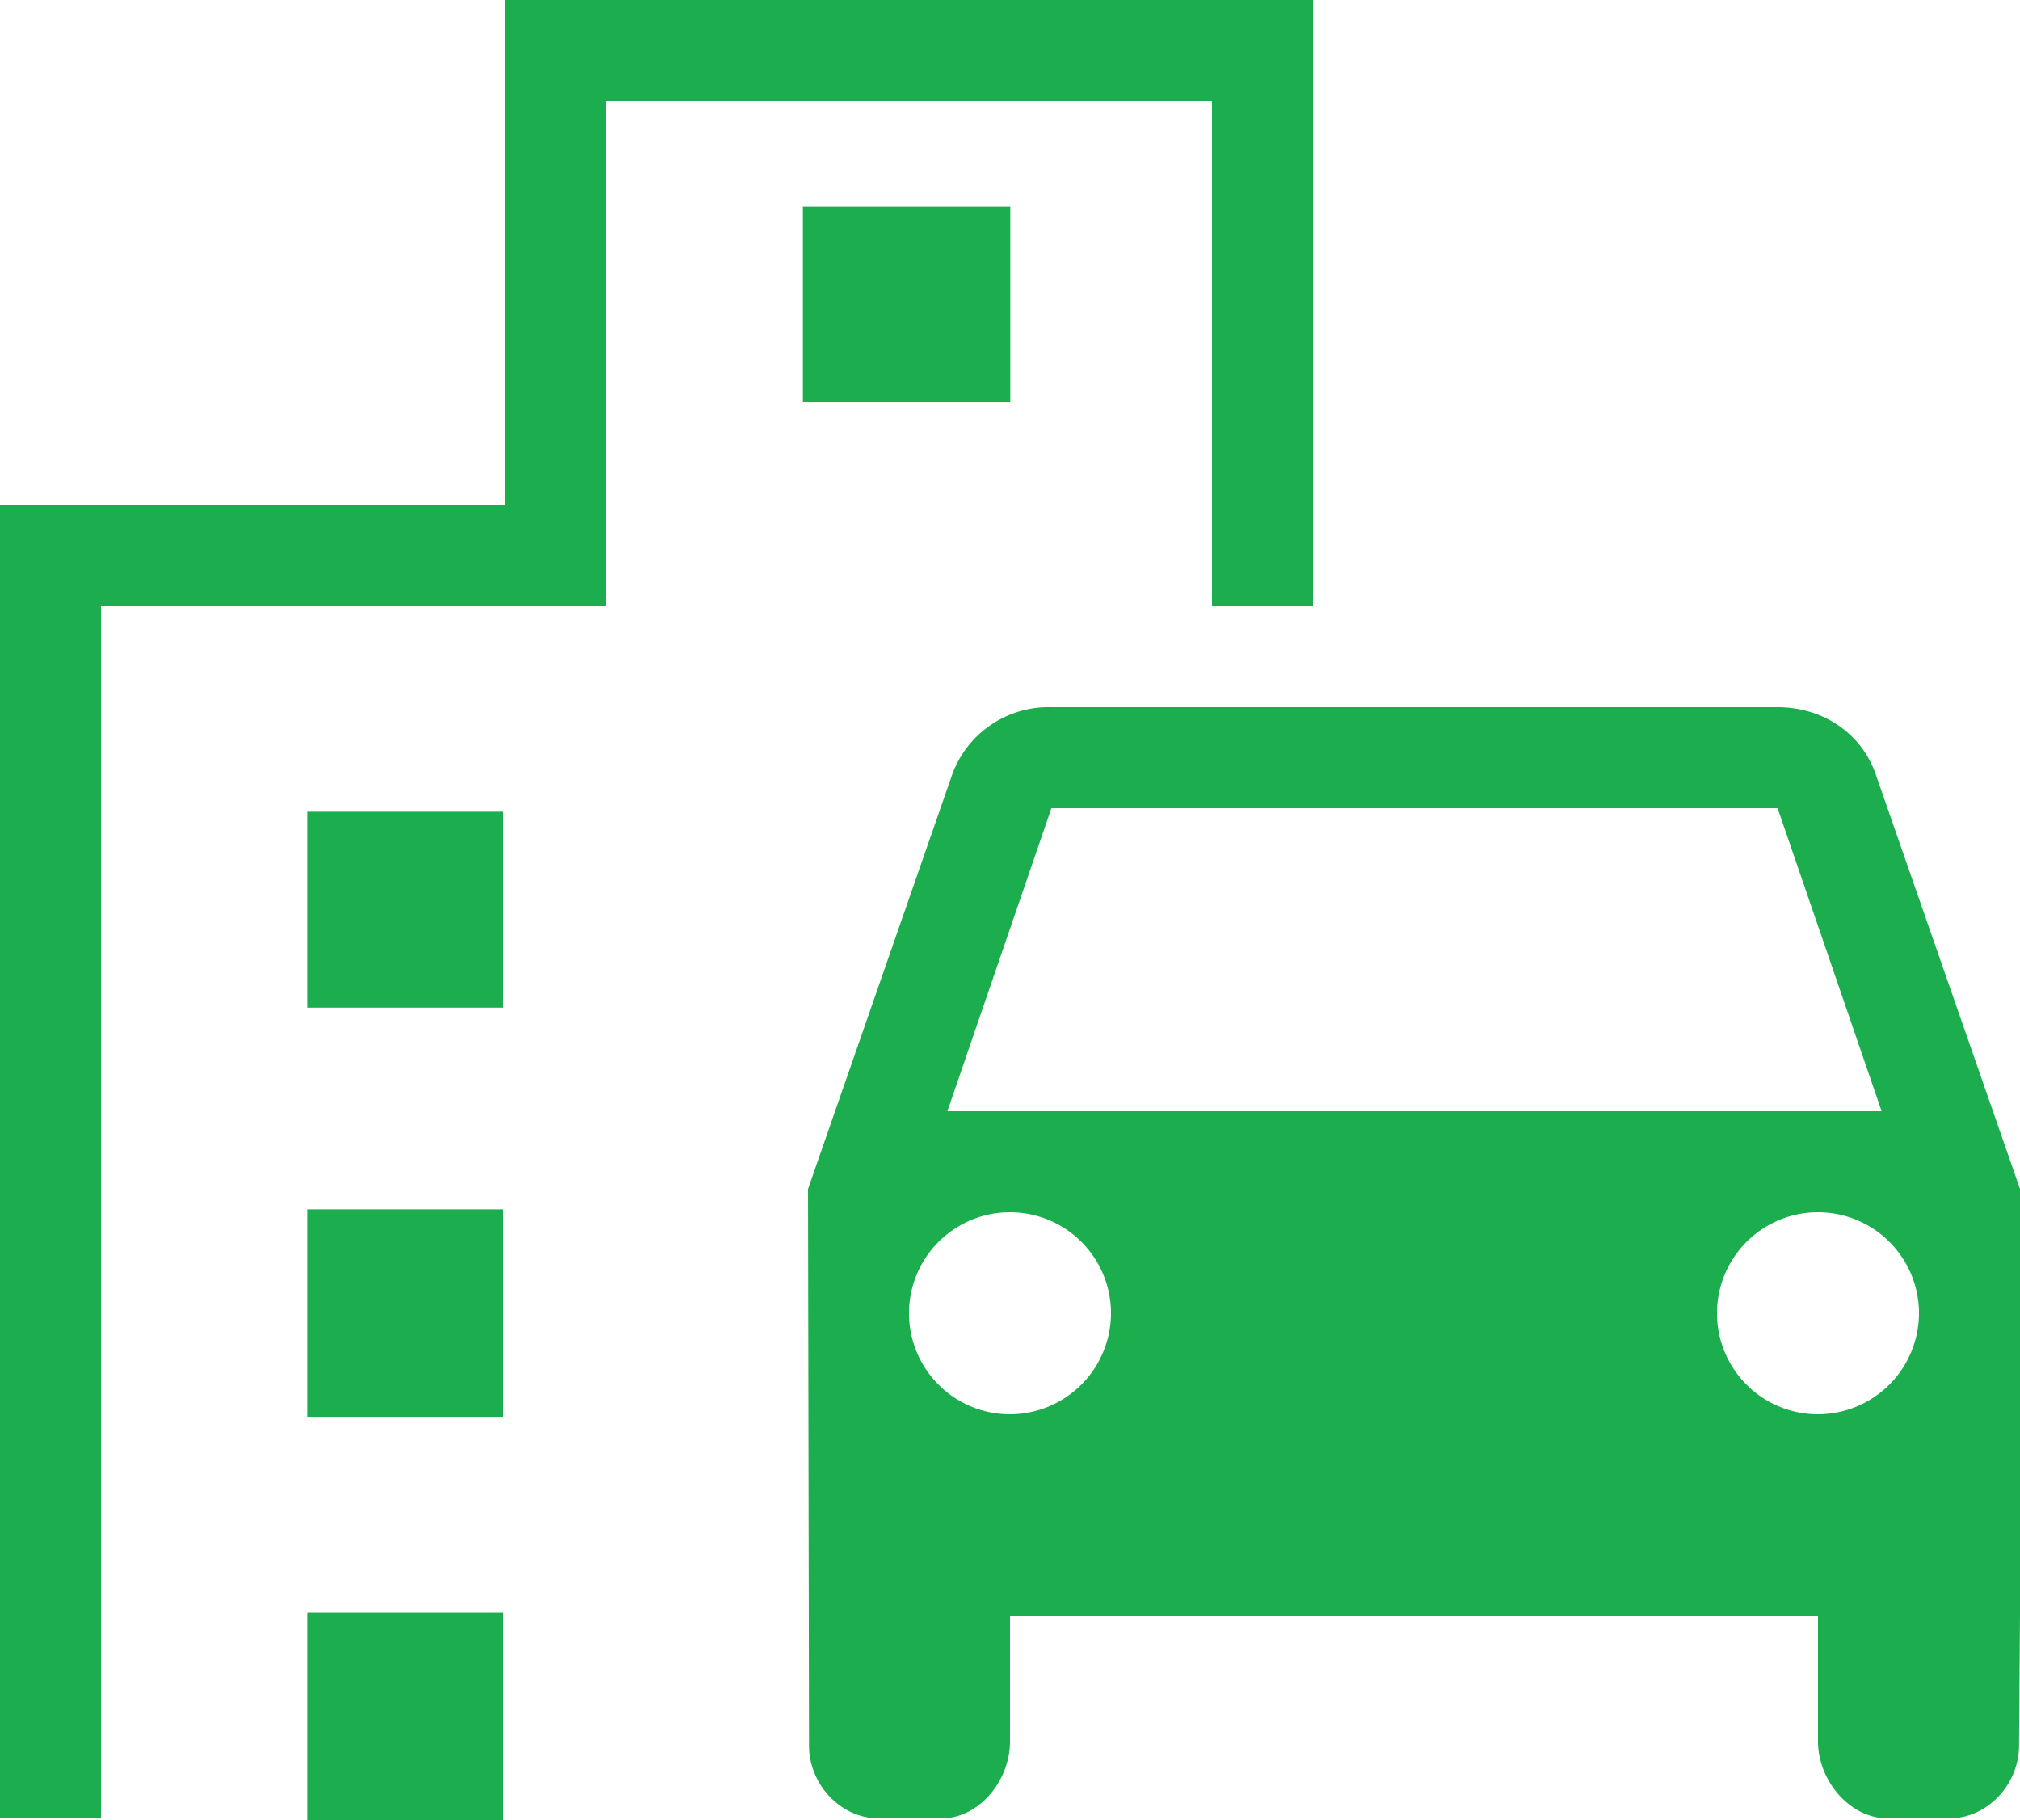 <svg xmlns="http://www.w3.org/2000/svg" width="350.588" height="315.846" viewBox="0 0 350.588 315.846"><defs><style>.a{opacity:0.996;}.b{fill:#1bad4e;}</style></defs><g class="a" transform="translate(-1.656 -40.154)"><g transform="translate(1.656 40.154)"><path class="b" d="M195.286,21.569c-2.454-7.012-9.115-11.569-17-11.569H52.246A17.808,17.808,0,0,0,35.067,21.569L10,93.615l.175,96.587c0,6.661,5.434,12.621,12.1,12.621H33.139c6.661,0,11.92-6.661,11.92-13.322V167.765H185.294V189.5c0,6.661,5.434,13.322,12.1,13.322h10.693c6.661,0,12.1-5.96,12.1-12.621l.175-24.015V93.615Zm-143.04,5.96H178.282l18.055,52.588H34.191ZM45.059,132.706a17.529,17.529,0,1,1,17.529-17.529A17.581,17.581,0,0,1,45.059,132.706Zm140.235,0a17.529,17.529,0,1,1,17.529-17.529A17.581,17.581,0,0,1,185.294,132.706Z" transform="translate(130.235 112.706)"></path><path class="b" d="M212.353,108.176h17.529V3H89.647V90.647H2V318.529H19.529V108.176h87.647V20.529H212.353Z" transform="translate(-2 -3)"></path><rect class="b" width="34" height="34" transform="translate(53.344 140.846)"></rect><rect class="b" width="36" height="34" transform="translate(139.344 35.846)"></rect><rect class="b" width="34" height="36" transform="translate(53.344 209.846)"></rect><rect class="b" width="34" height="36" transform="translate(53.344 279.846)"></rect></g></g></svg>